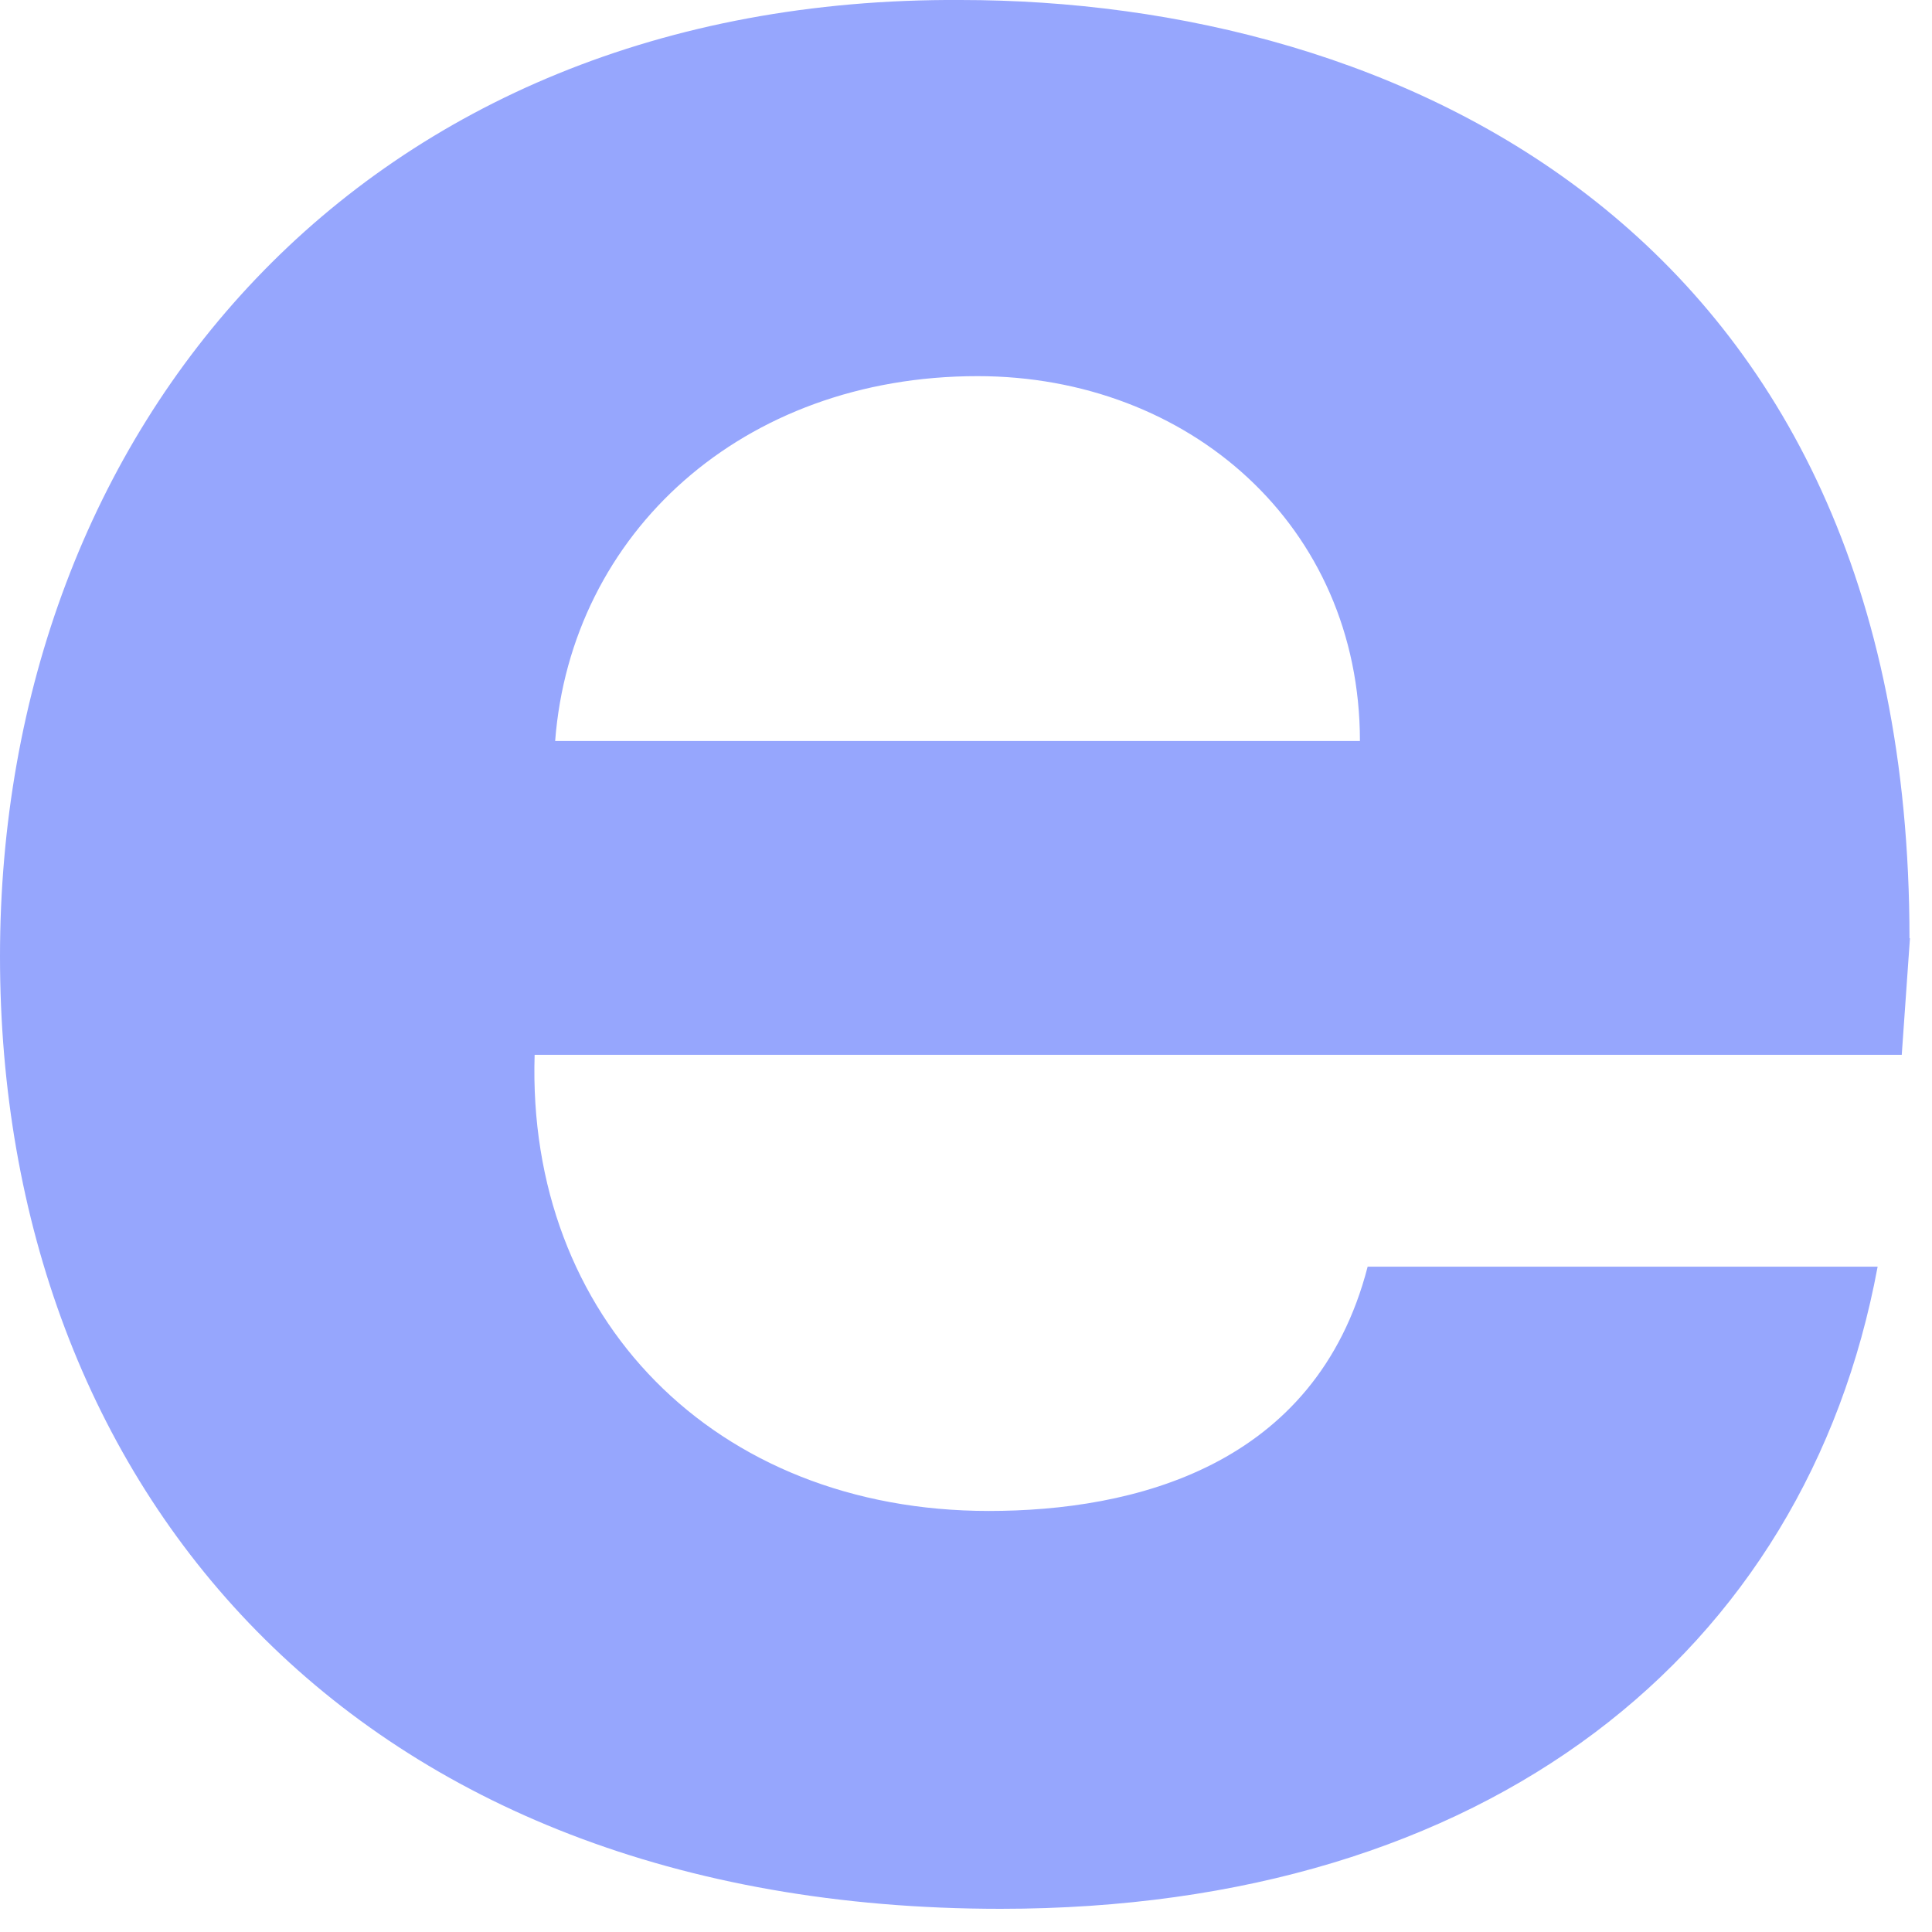 <?xml version="1.0" encoding="utf-8"?>
<svg xmlns="http://www.w3.org/2000/svg" fill="none" height="100%" overflow="visible" preserveAspectRatio="none" style="display: block;" viewBox="0 0 29 29" width="100%">
<path d="M28.669 14.083L28.546 15.833H8.025C7.902 19.774 10.718 22.68 14.842 22.68C16.997 22.68 19.751 22.026 20.529 19.013H28.184C27.107 24.818 22.321 28.652 15.019 28.652C5.271 28.652 0 22.3 0 14.357C0 6.414 5.448 -0.053 14.419 0C20.883 0 28.662 3.394 28.662 14.083H28.669ZM8.325 11.123H20.413C20.413 7.89 17.843 5.646 14.673 5.646C11.141 5.646 8.572 8.004 8.333 11.123H8.325Z" fill="#96A6FD" id="Vector"/>
</svg>